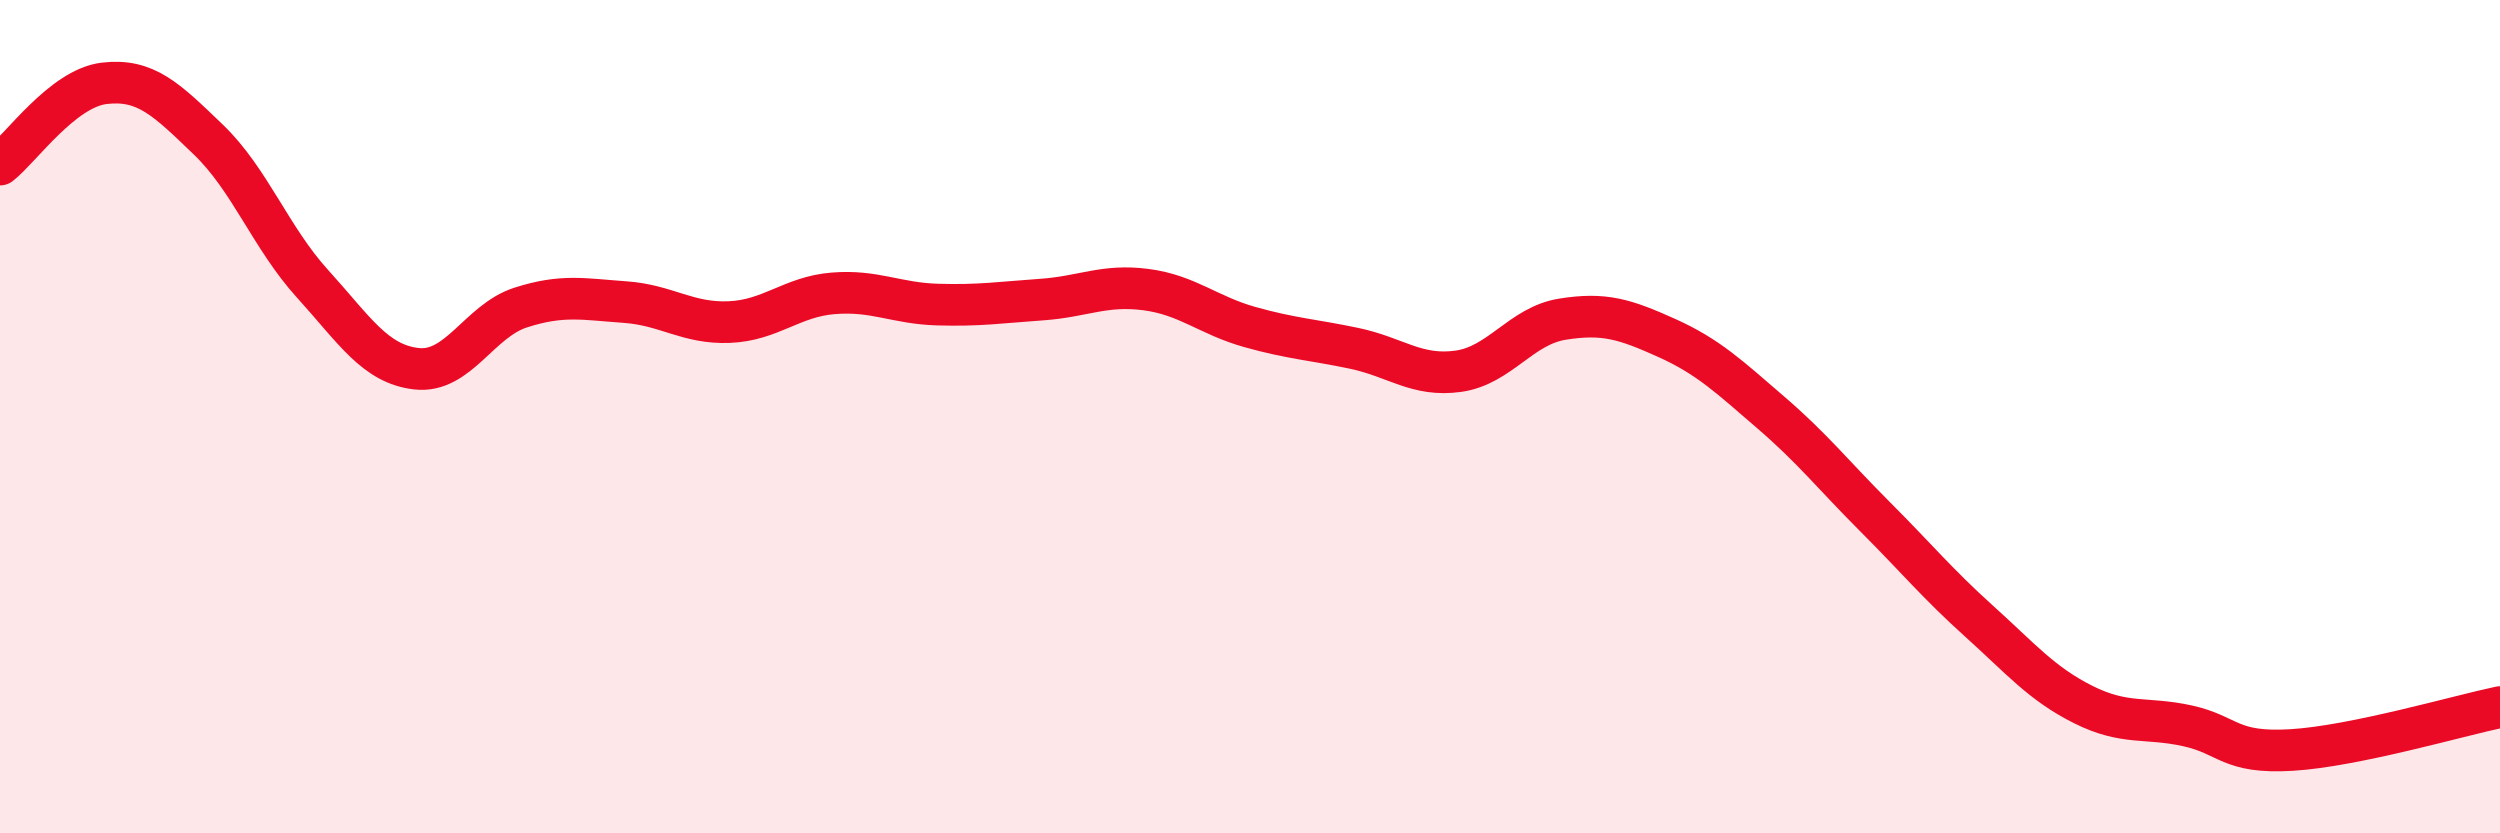 
    <svg width="60" height="20" viewBox="0 0 60 20" xmlns="http://www.w3.org/2000/svg">
      <path
        d="M 0,3.95 C 0.5,3.56 1.5,2.12 2.5,2 C 3.5,1.88 4,2.39 5,3.35 C 6,4.31 6.5,5.71 7.5,6.81 C 8.5,7.91 9,8.74 10,8.85 C 11,8.96 11.5,7.7 12.5,7.38 C 13.5,7.06 14,7.18 15,7.25 C 16,7.32 16.5,7.77 17.5,7.73 C 18.5,7.69 19,7.12 20,7.04 C 21,6.96 21.5,7.28 22.5,7.31 C 23.5,7.34 24,7.26 25,7.19 C 26,7.12 26.5,6.82 27.5,6.95 C 28.5,7.08 29,7.57 30,7.85 C 31,8.13 31.5,8.15 32.5,8.36 C 33.5,8.57 34,9.05 35,8.91 C 36,8.77 36.5,7.82 37.5,7.66 C 38.5,7.5 39,7.66 40,8.11 C 41,8.56 41.5,9.04 42.5,9.9 C 43.5,10.76 44,11.4 45,12.4 C 46,13.4 46.5,14.01 47.5,14.91 C 48.5,15.81 49,16.41 50,16.91 C 51,17.41 51.5,17.2 52.5,17.42 C 53.5,17.64 53.5,18.09 55,18 C 56.5,17.91 59,17.18 60,16.97L60 20L0 20Z"
        fill="#EB0A25"
        opacity="0.1"
        stroke-linecap="round"
        stroke-linejoin="round"
      />
      <path
        d="M 0,3.95 C 0.5,3.56 1.5,2.12 2.5,2 C 3.5,1.88 4,2.39 5,3.35 C 6,4.31 6.5,5.71 7.5,6.81 C 8.5,7.91 9,8.74 10,8.85 C 11,8.96 11.5,7.7 12.5,7.38 C 13.5,7.06 14,7.18 15,7.25 C 16,7.32 16.5,7.77 17.5,7.73 C 18.5,7.69 19,7.12 20,7.04 C 21,6.96 21.5,7.28 22.5,7.31 C 23.5,7.34 24,7.26 25,7.19 C 26,7.12 26.5,6.82 27.5,6.95 C 28.5,7.08 29,7.57 30,7.85 C 31,8.13 31.5,8.15 32.5,8.36 C 33.5,8.57 34,9.05 35,8.91 C 36,8.77 36.5,7.82 37.5,7.66 C 38.5,7.5 39,7.66 40,8.11 C 41,8.56 41.5,9.04 42.5,9.9 C 43.5,10.76 44,11.4 45,12.4 C 46,13.4 46.5,14.01 47.5,14.91 C 48.5,15.81 49,16.41 50,16.91 C 51,17.41 51.5,17.2 52.5,17.42 C 53.5,17.64 53.5,18.09 55,18 C 56.5,17.91 59,17.18 60,16.97"
        stroke="#EB0A25"
        stroke-width="1"
        fill="none"
        stroke-linecap="round"
        stroke-linejoin="round"
      />
    </svg>
  